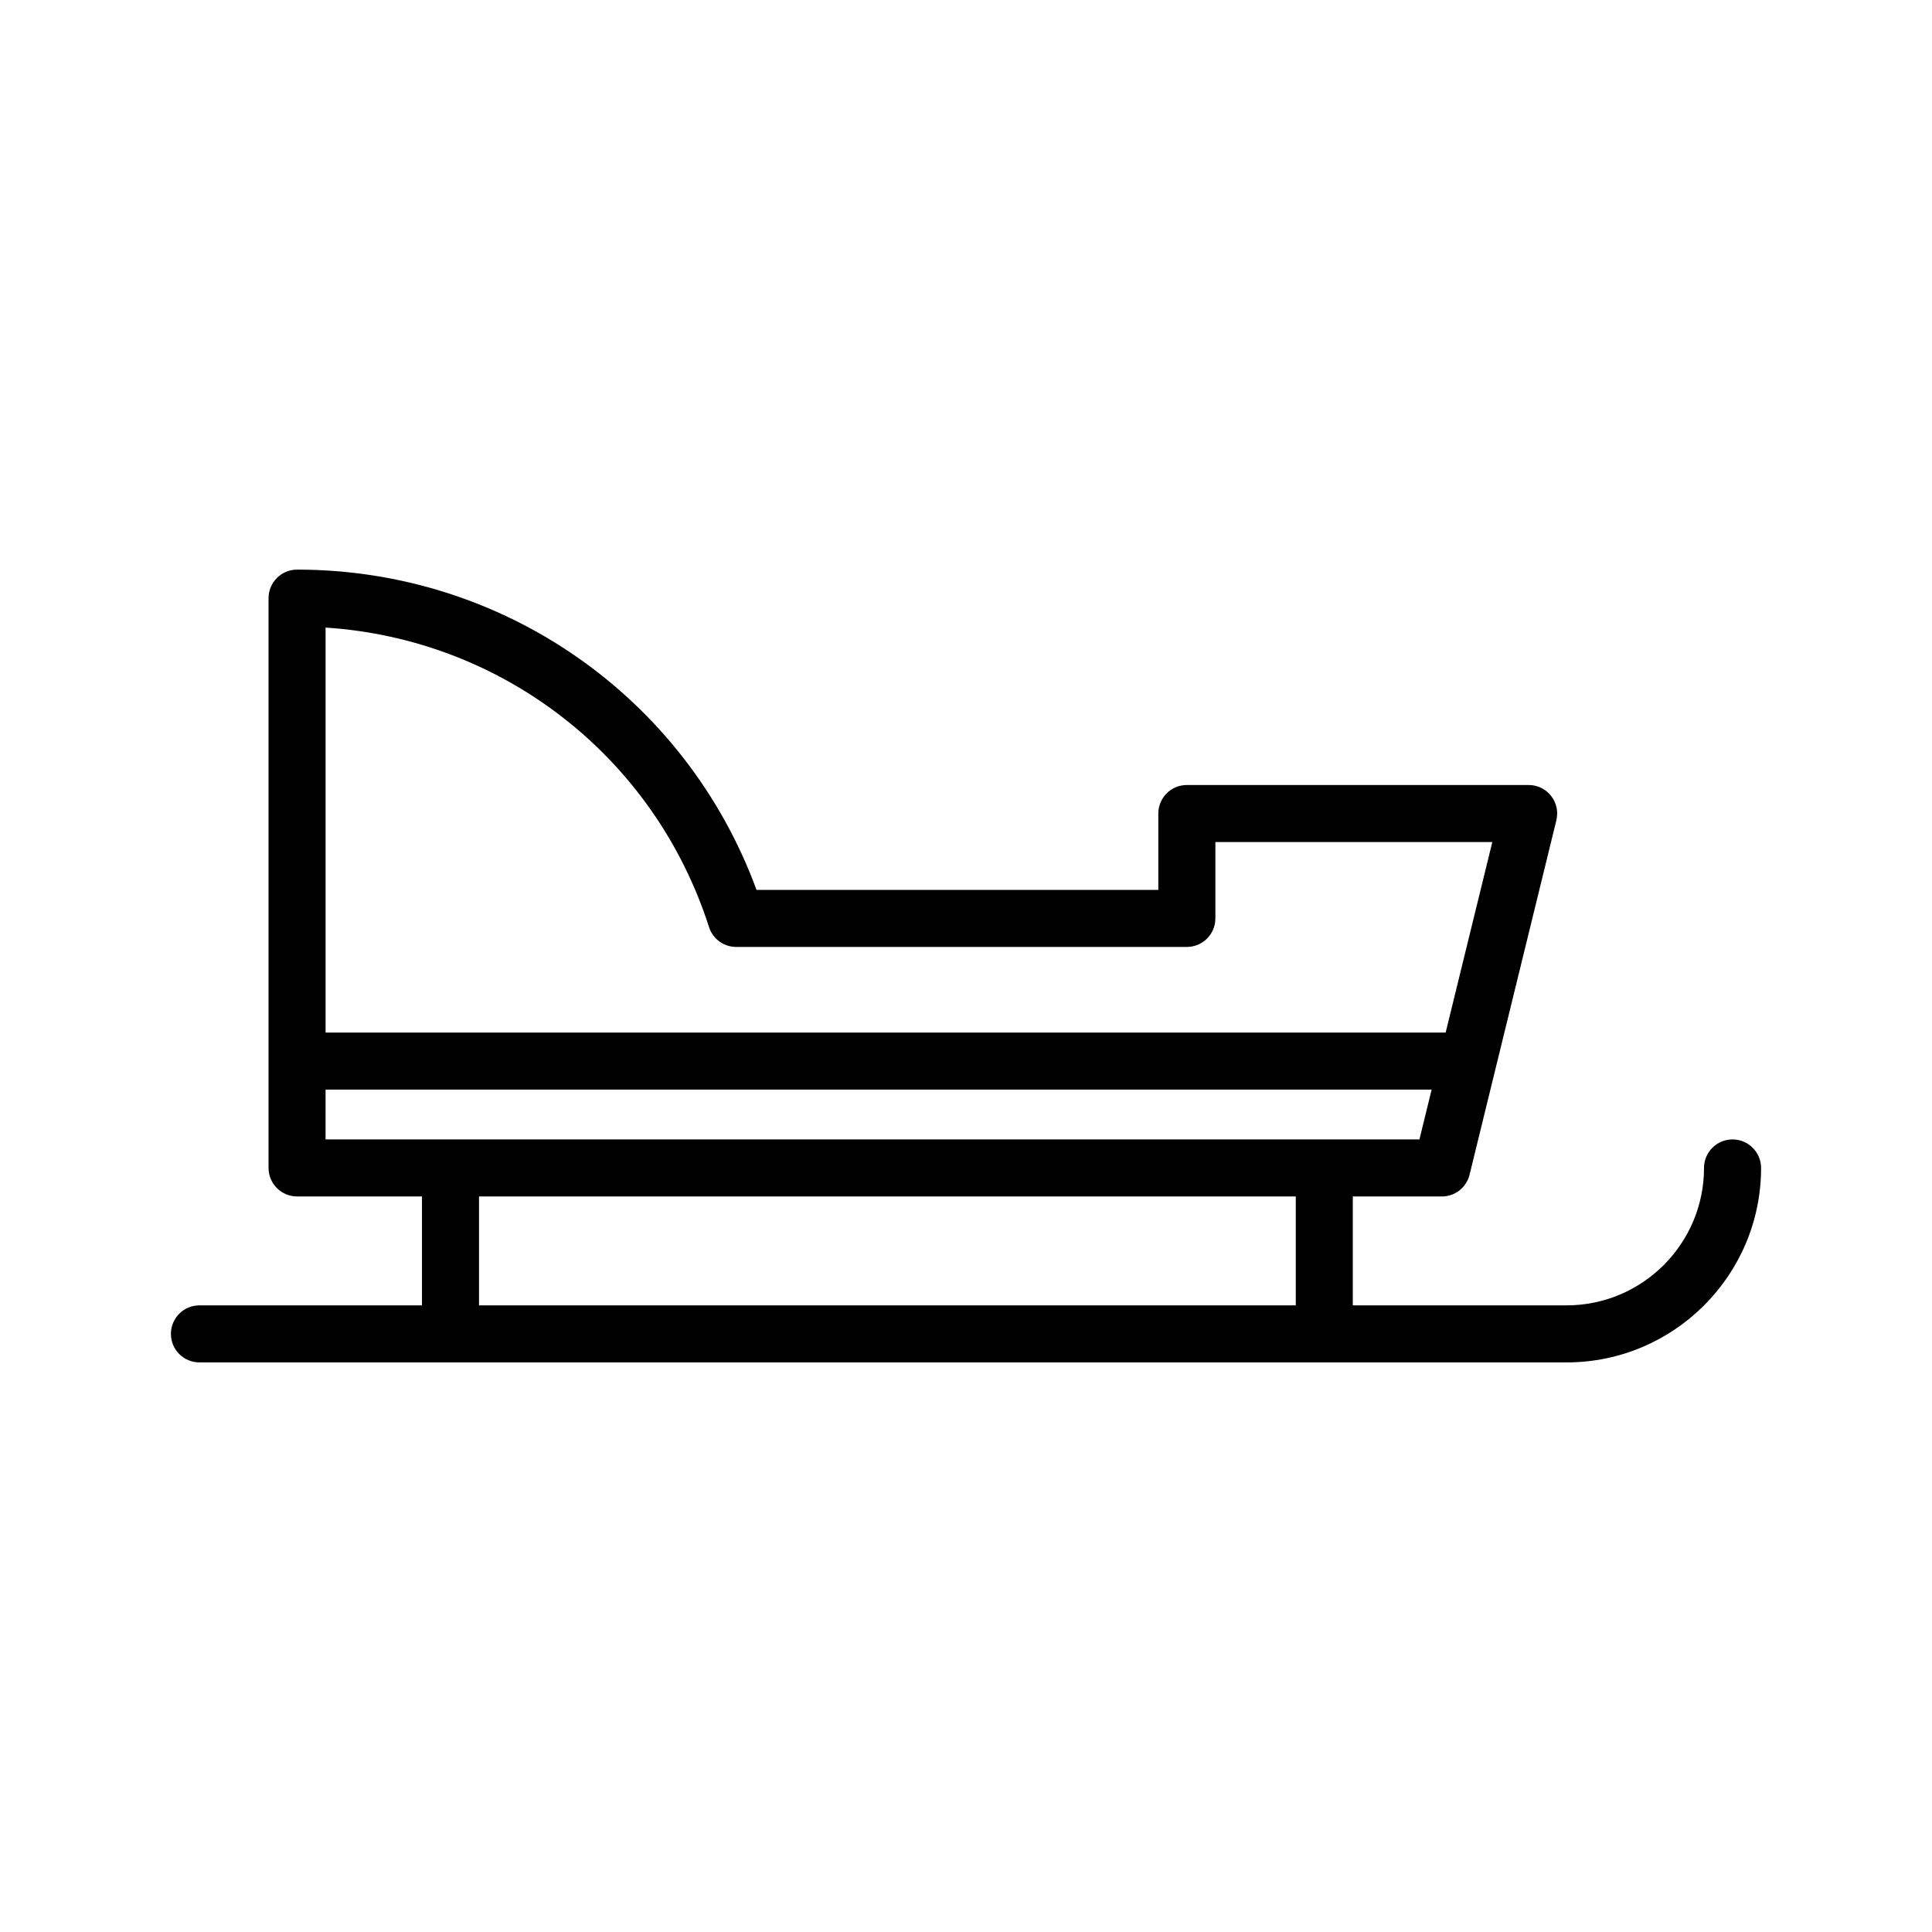 <?xml version="1.0" encoding="UTF-8"?>
<!-- The Best Svg Icon site in the world: iconSvg.co, Visit us! https://iconsvg.co -->
<svg fill="#000000" width="800px" height="800px" version="1.1" viewBox="144 144 512 512" xmlns="http://www.w3.org/2000/svg">
 <path d="m603.14 445.96c-4.172 0-7.559 3.379-7.559 7.559 0 20.078-16.332 36.414-36.414 36.414h-56.656v-28.859h23.598c3.481 0 6.516-2.379 7.34-5.758l23.004-93.926c0.551-2.254 0.039-4.637-1.395-6.465-1.43-1.828-3.621-2.891-5.945-2.891h-90.586c-4.172 0-7.559 3.379-7.559 7.559v20.242h-106.48c-18.75-50.996-67-84.879-121.76-84.879-4.172 0-7.559 3.379-7.559 7.559v151c0 4.176 3.387 7.559 7.559 7.559h33.102v28.859h-58.977c-4.172 0-7.559 3.379-7.559 7.559 0 4.176 3.387 7.559 7.559 7.559h362.32c28.414 0 51.531-23.113 51.531-51.531-0.004-4.18-3.391-7.559-7.562-7.559zm-271.24-56.262c1.004 3.129 3.91 5.25 7.199 5.25h119.43c4.172 0 7.559-3.379 7.559-7.559v-20.242h73.391l-12.367 50.488h-296.83v-107.32c46.84 3.043 87.113 34.168 101.62 79.379zm-101.62 43.051h293.12l-3.234 13.211h-289.89zm40.664 28.324h216.45v28.859h-216.45z"/>
</svg>